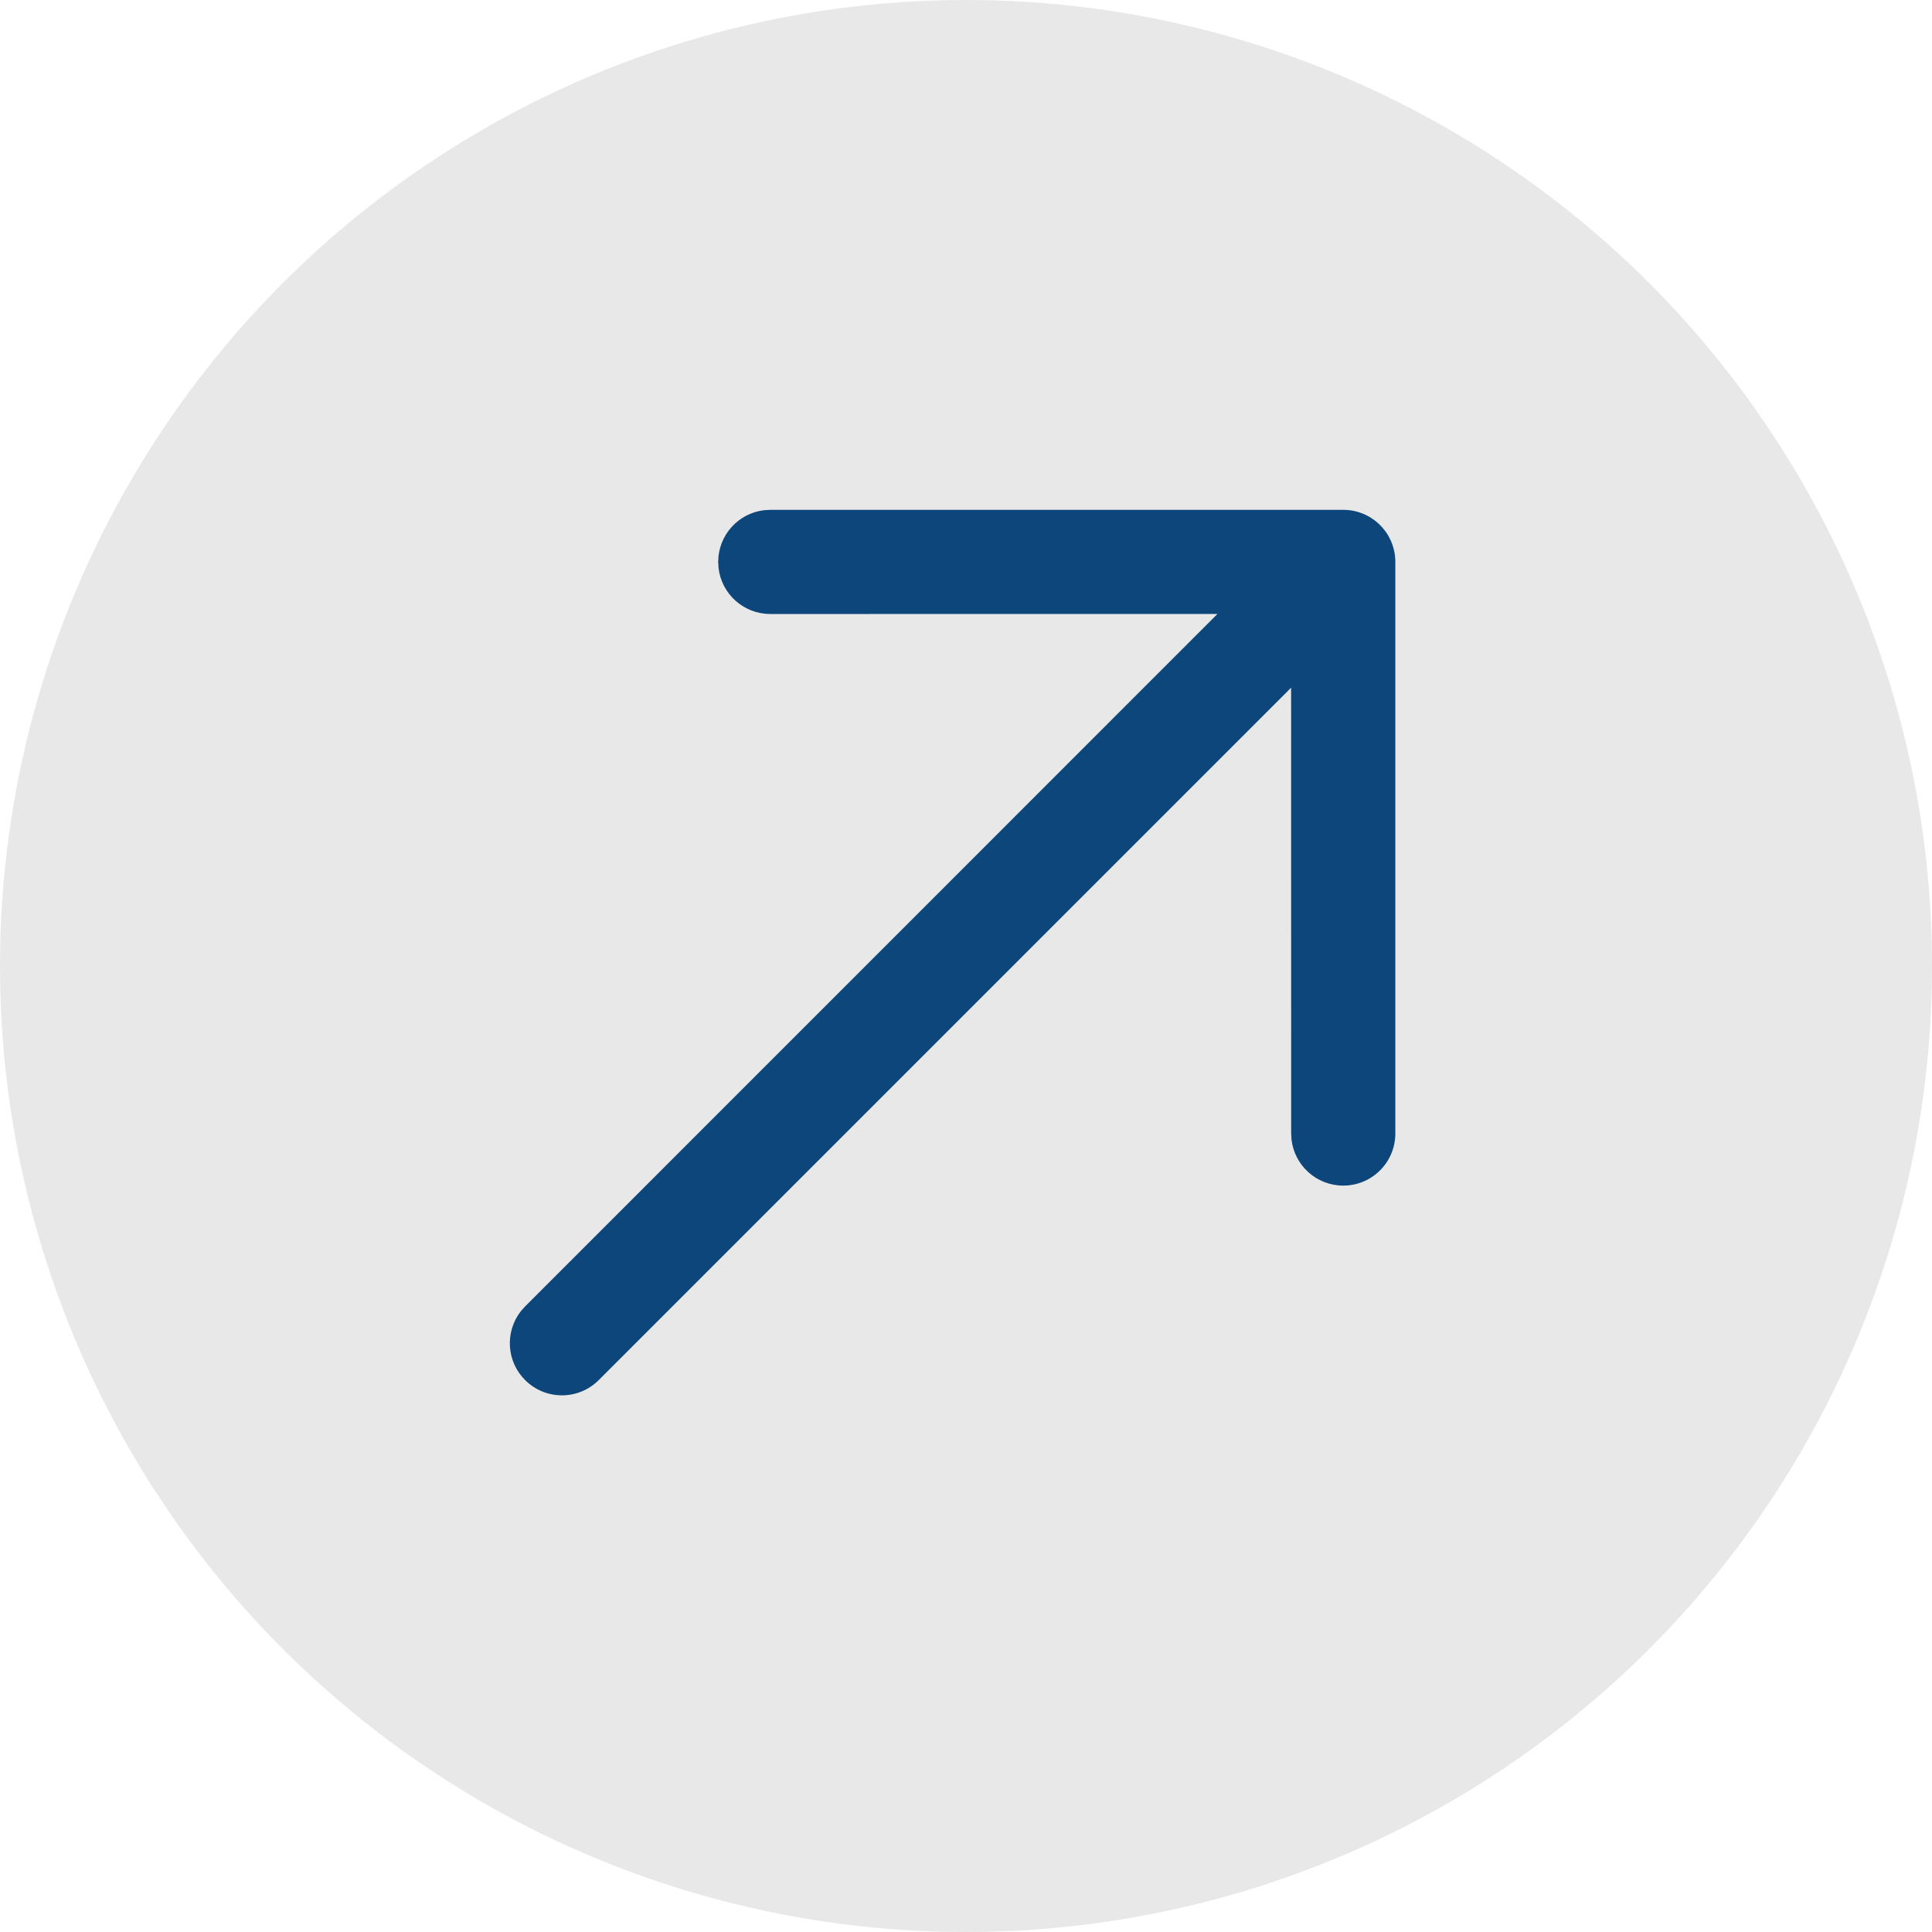 <svg xmlns="http://www.w3.org/2000/svg" width="72" height="72" viewBox="0 0 72 72" fill="none"><circle cx="36" cy="36" r="36" fill="#E8E8E8"></circle><path d="M50.059 19L50.096 19C50.142 19.001 50.187 19.004 50.232 19.008L50.059 19C50.157 19 50.254 19.007 50.348 19.021C50.381 19.026 50.415 19.032 50.449 19.039C50.491 19.048 50.533 19.058 50.575 19.069C50.605 19.078 50.635 19.087 50.665 19.097C50.703 19.109 50.741 19.123 50.779 19.138C50.813 19.152 50.847 19.166 50.88 19.182C50.92 19.201 50.96 19.221 50.999 19.242C51.022 19.255 51.046 19.269 51.07 19.283C51.119 19.314 51.167 19.346 51.214 19.381C51.229 19.392 51.243 19.402 51.257 19.413C51.379 19.51 51.49 19.621 51.587 19.744L51.431 19.569C51.5 19.637 51.563 19.71 51.619 19.786C51.654 19.832 51.686 19.881 51.717 19.93C51.731 19.954 51.745 19.978 51.758 20.002C51.779 20.04 51.799 20.079 51.818 20.12C51.834 20.153 51.848 20.186 51.862 20.22C51.877 20.259 51.891 20.297 51.904 20.336C51.913 20.365 51.922 20.395 51.93 20.425C51.942 20.467 51.952 20.509 51.961 20.551C51.968 20.585 51.974 20.619 51.979 20.653C51.982 20.673 51.984 20.694 51.987 20.715L51.993 20.776C51.996 20.809 51.998 20.843 51.999 20.877L52 20.941V42.243C52 43.315 51.131 44.184 50.059 44.184C49.063 44.184 48.243 43.435 48.131 42.47L48.118 42.243L48.116 25.629L22.314 51.431C21.556 52.19 20.327 52.19 19.569 51.431C18.869 50.732 18.815 49.631 19.407 48.869L19.569 48.686L45.371 22.88L28.706 22.882C27.711 22.882 26.89 22.133 26.778 21.168L26.765 20.941C26.765 19.946 27.514 19.125 28.48 19.013L28.706 19H50.059Z" fill="#0D467B"></path></svg>